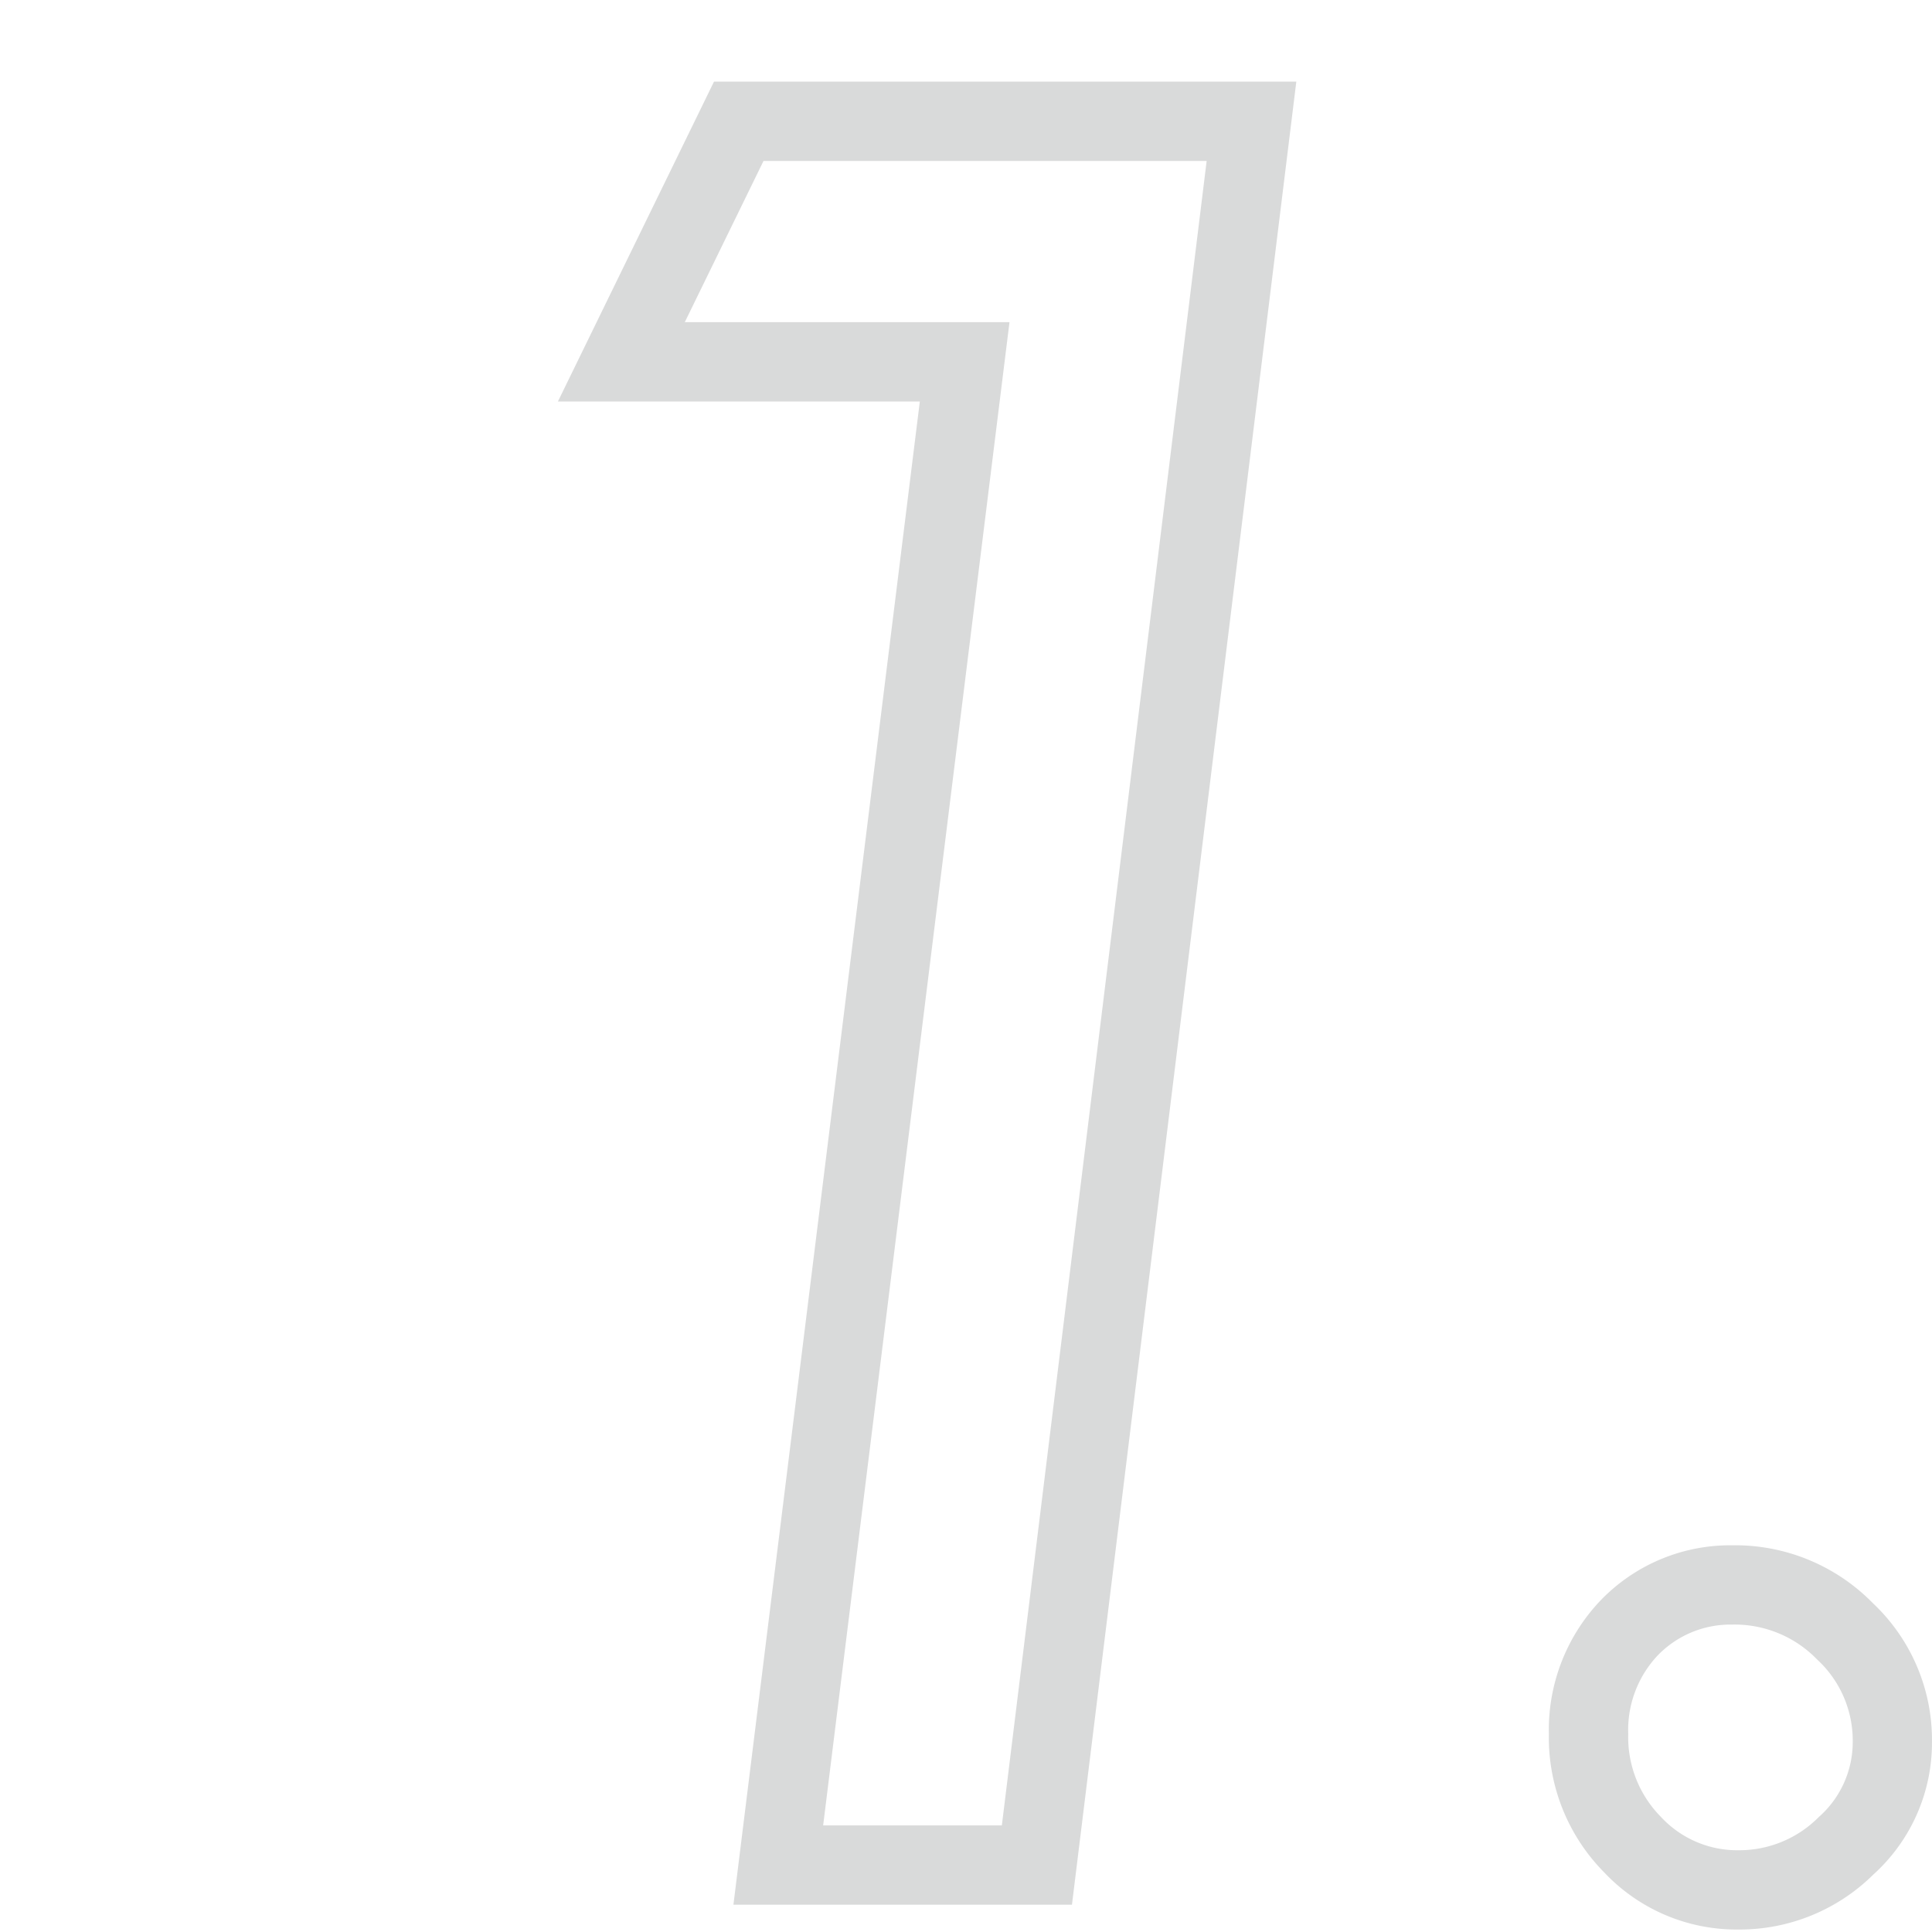 <svg xmlns="http://www.w3.org/2000/svg" xmlns:xlink="http://www.w3.org/1999/xlink" width="142" height="142" viewBox="0 0 142 142">
  <defs>
    <clipPath id="clip-path">
      <rect id="長方形_707" data-name="長方形 707" width="142" height="142" transform="translate(-1058 -11965)" fill="#fff" stroke="#707070" stroke-width="1"/>
    </clipPath>
  </defs>
  <g id="マスクグループ_2" data-name="マスクグループ 2" transform="translate(1058 11965)" clip-path="url(#clip-path)">
    <path id="_1." data-name="1." d="M33.79-131.078h42.8L60.1,2.914H35.218l13.7-110.483h-26.6ZM70-125.25H37.43L31.643-113.4H55.509L41.813-2.914H54.947ZM108.609-23.5a14.163,14.163,0,0,1,10.361,4.257,13.812,13.812,0,0,1,4.34,10.2A13.057,13.057,0,0,1,119,.7a13.968,13.968,0,0,1-9.894,4.04A13.364,13.364,0,0,1,99.218.54,14.08,14.08,0,0,1,95.153-9.629a13.782,13.782,0,0,1,3.787-9.807A13.215,13.215,0,0,1,108.609-23.5Zm.5,22.412a8.213,8.213,0,0,0,5.877-2.435,7.343,7.343,0,0,0,2.5-5.525,8.1,8.1,0,0,0-2.608-6.05,8.438,8.438,0,0,0-6.265-2.575,7.434,7.434,0,0,0-5.493,2.3,7.994,7.994,0,0,0-2.135,5.742,8.328,8.328,0,0,0,2.41,6.1A7.634,7.634,0,0,0,109.107-1.088Z" transform="translate(-1039.312 -11827.922)" fill="#d9dada"/>
  </g>
</svg>
